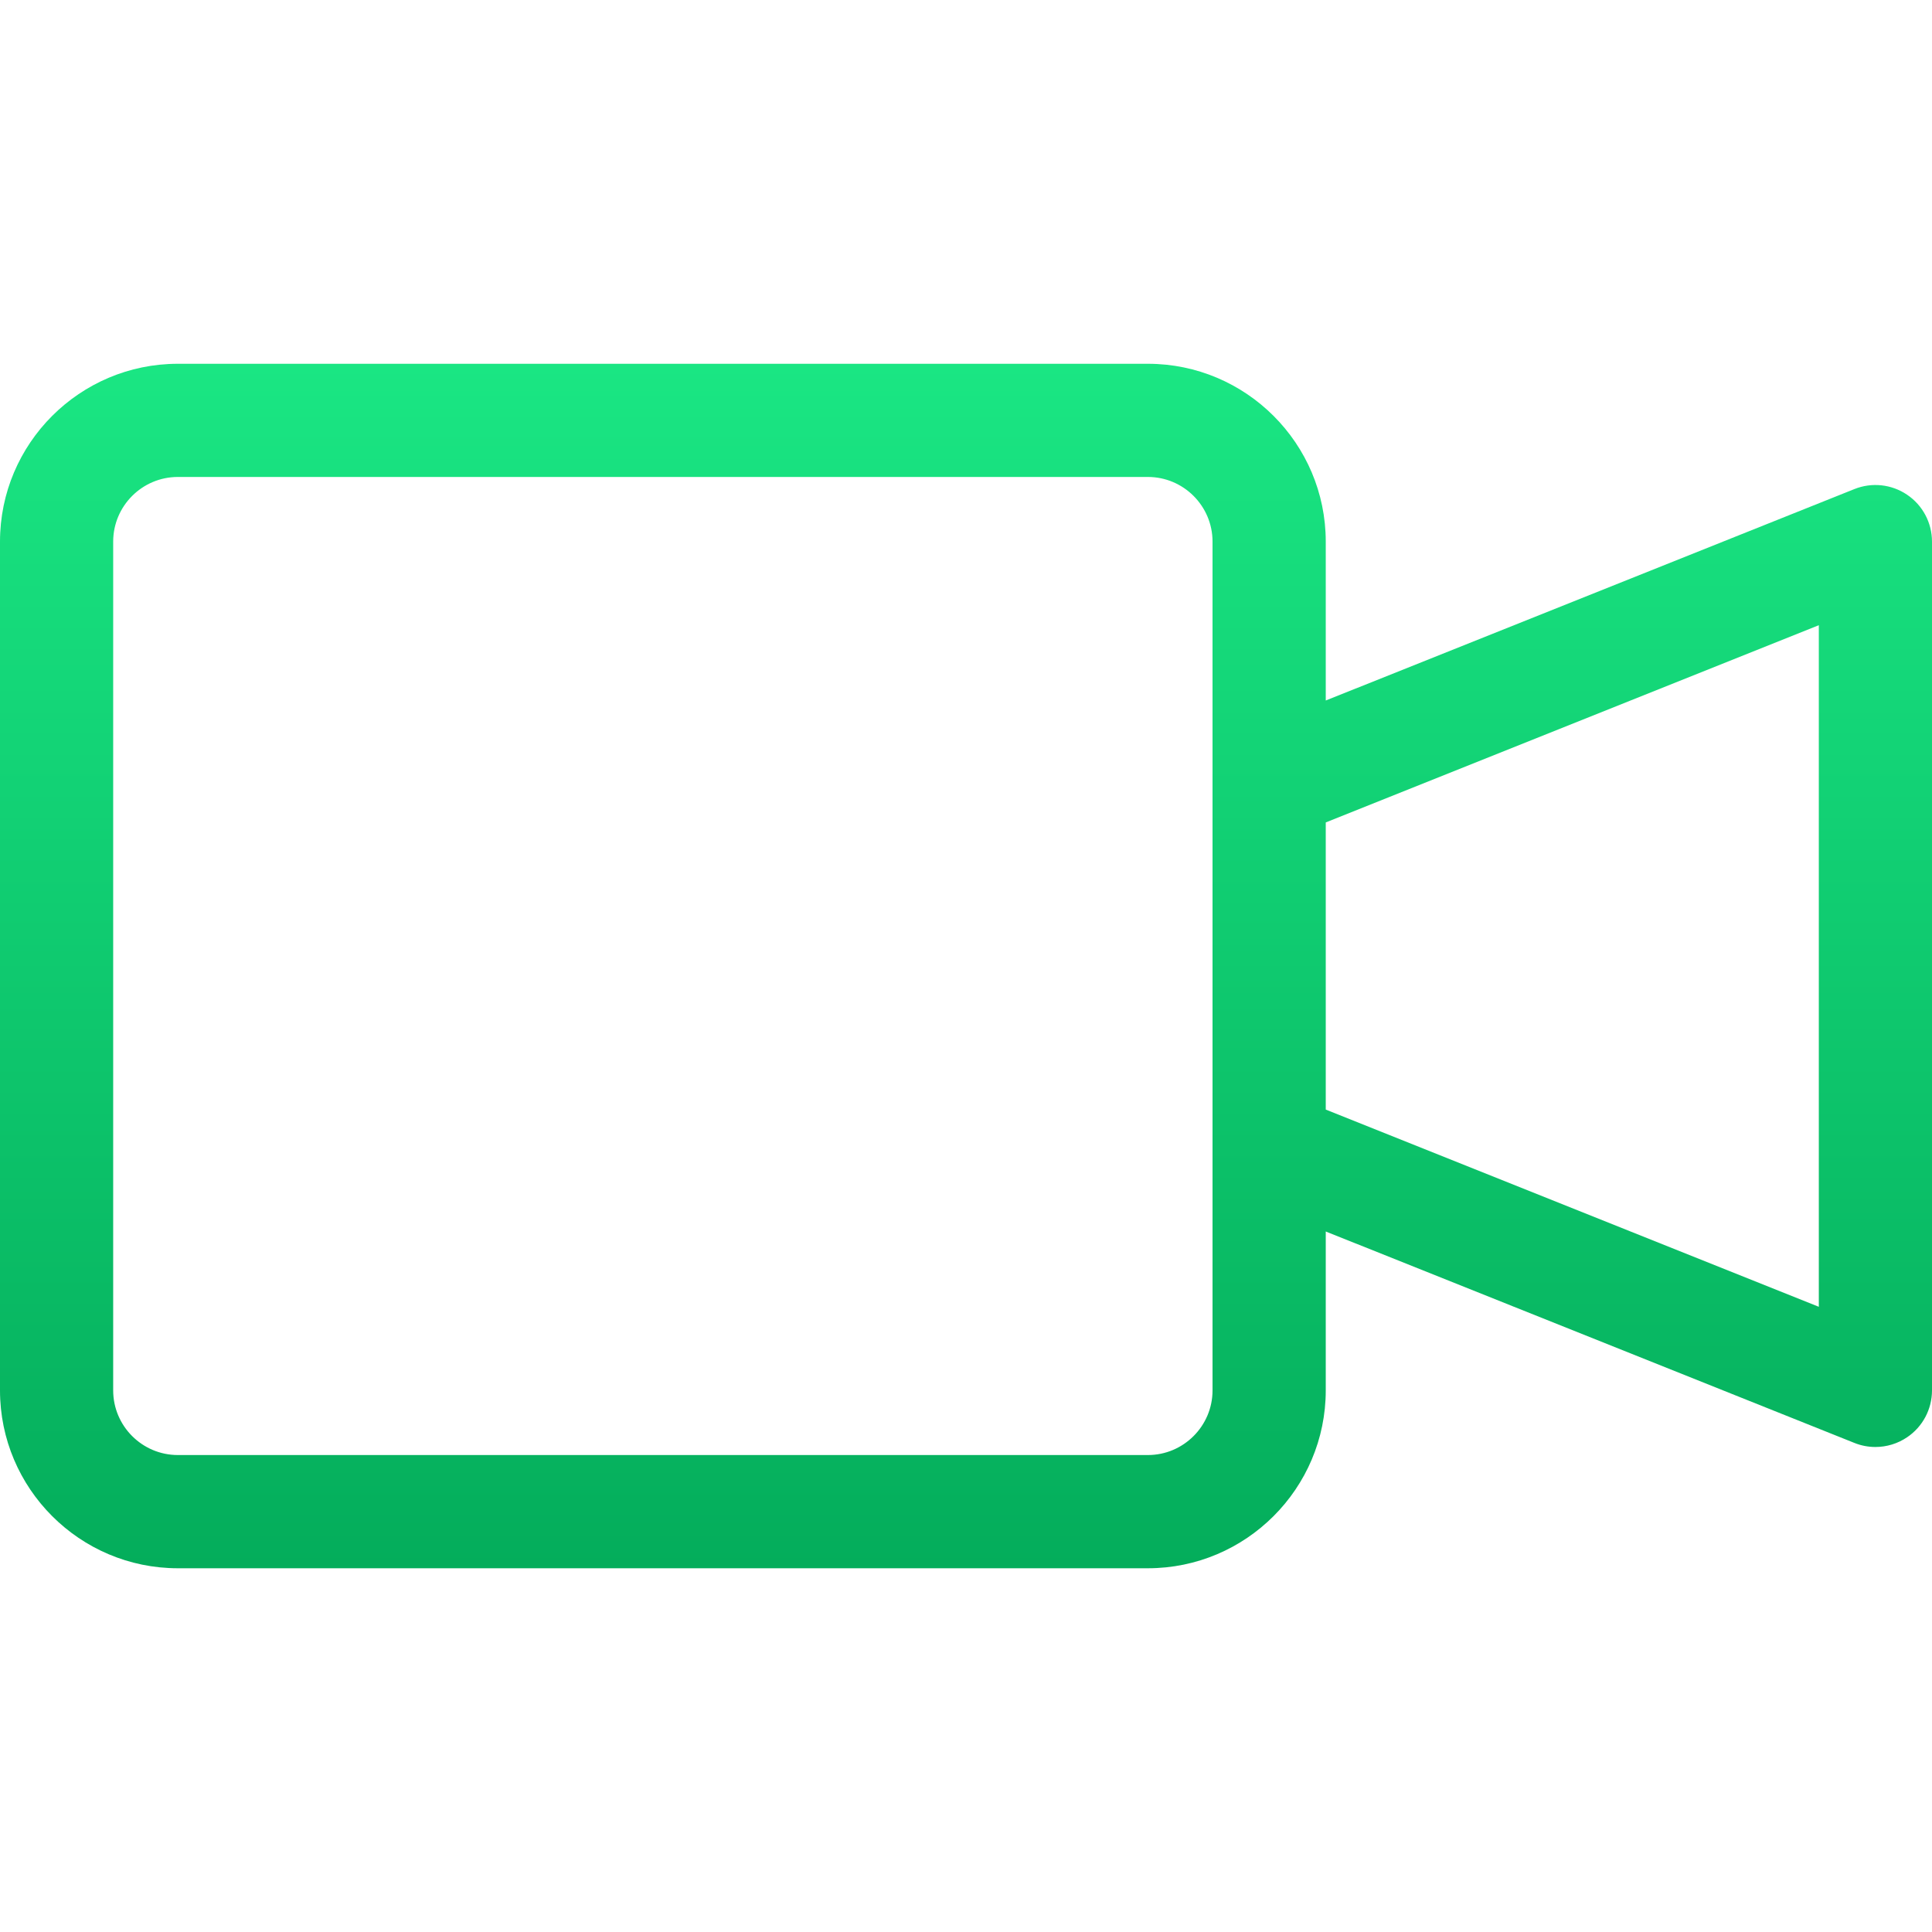 <svg width="48" height="48" viewBox="0 0 48 48" fill="none" xmlns="http://www.w3.org/2000/svg">
    <path
        d="M47.382 12.292C46.996 12.03 46.505 11.977 46.072 12.151L32.938 17.404V13.456C32.938 11.02 30.955 9.038 28.519 9.038H4.419C1.982 9.038 0 11.02 0 13.456V34.544C0 36.98 1.982 38.963 4.419 38.963H28.519C30.955 38.963 32.938 36.98 32.938 34.544V30.596L46.072 35.849C46.24 35.917 46.417 35.95 46.594 35.95C46.871 35.95 47.146 35.868 47.382 35.708C47.769 35.447 48 35.011 48 34.544V13.456C48 12.99 47.769 12.553 47.382 12.292ZM30.125 34.544C30.125 35.429 29.404 36.15 28.519 36.15H4.419C3.533 36.15 2.812 35.429 2.812 34.544V13.456C2.812 12.571 3.533 11.85 4.419 11.85H28.519C29.404 11.85 30.125 12.571 30.125 13.456V34.544ZM45.188 32.467L32.938 27.567V20.433L45.188 15.533V32.467Z"
        fill="url(#paint0_linear_368_655)" />
    <defs>
        <linearGradient id="paint0_linear_368_655" x1="24" y1="9.038" x2="24" y2="38.963"
            gradientUnits="userSpaceOnUse">
            <stop stop-color="#1AE683" />
            <stop offset="1" stop-color="#04AD5B" />
        </linearGradient>
    </defs>
</svg>